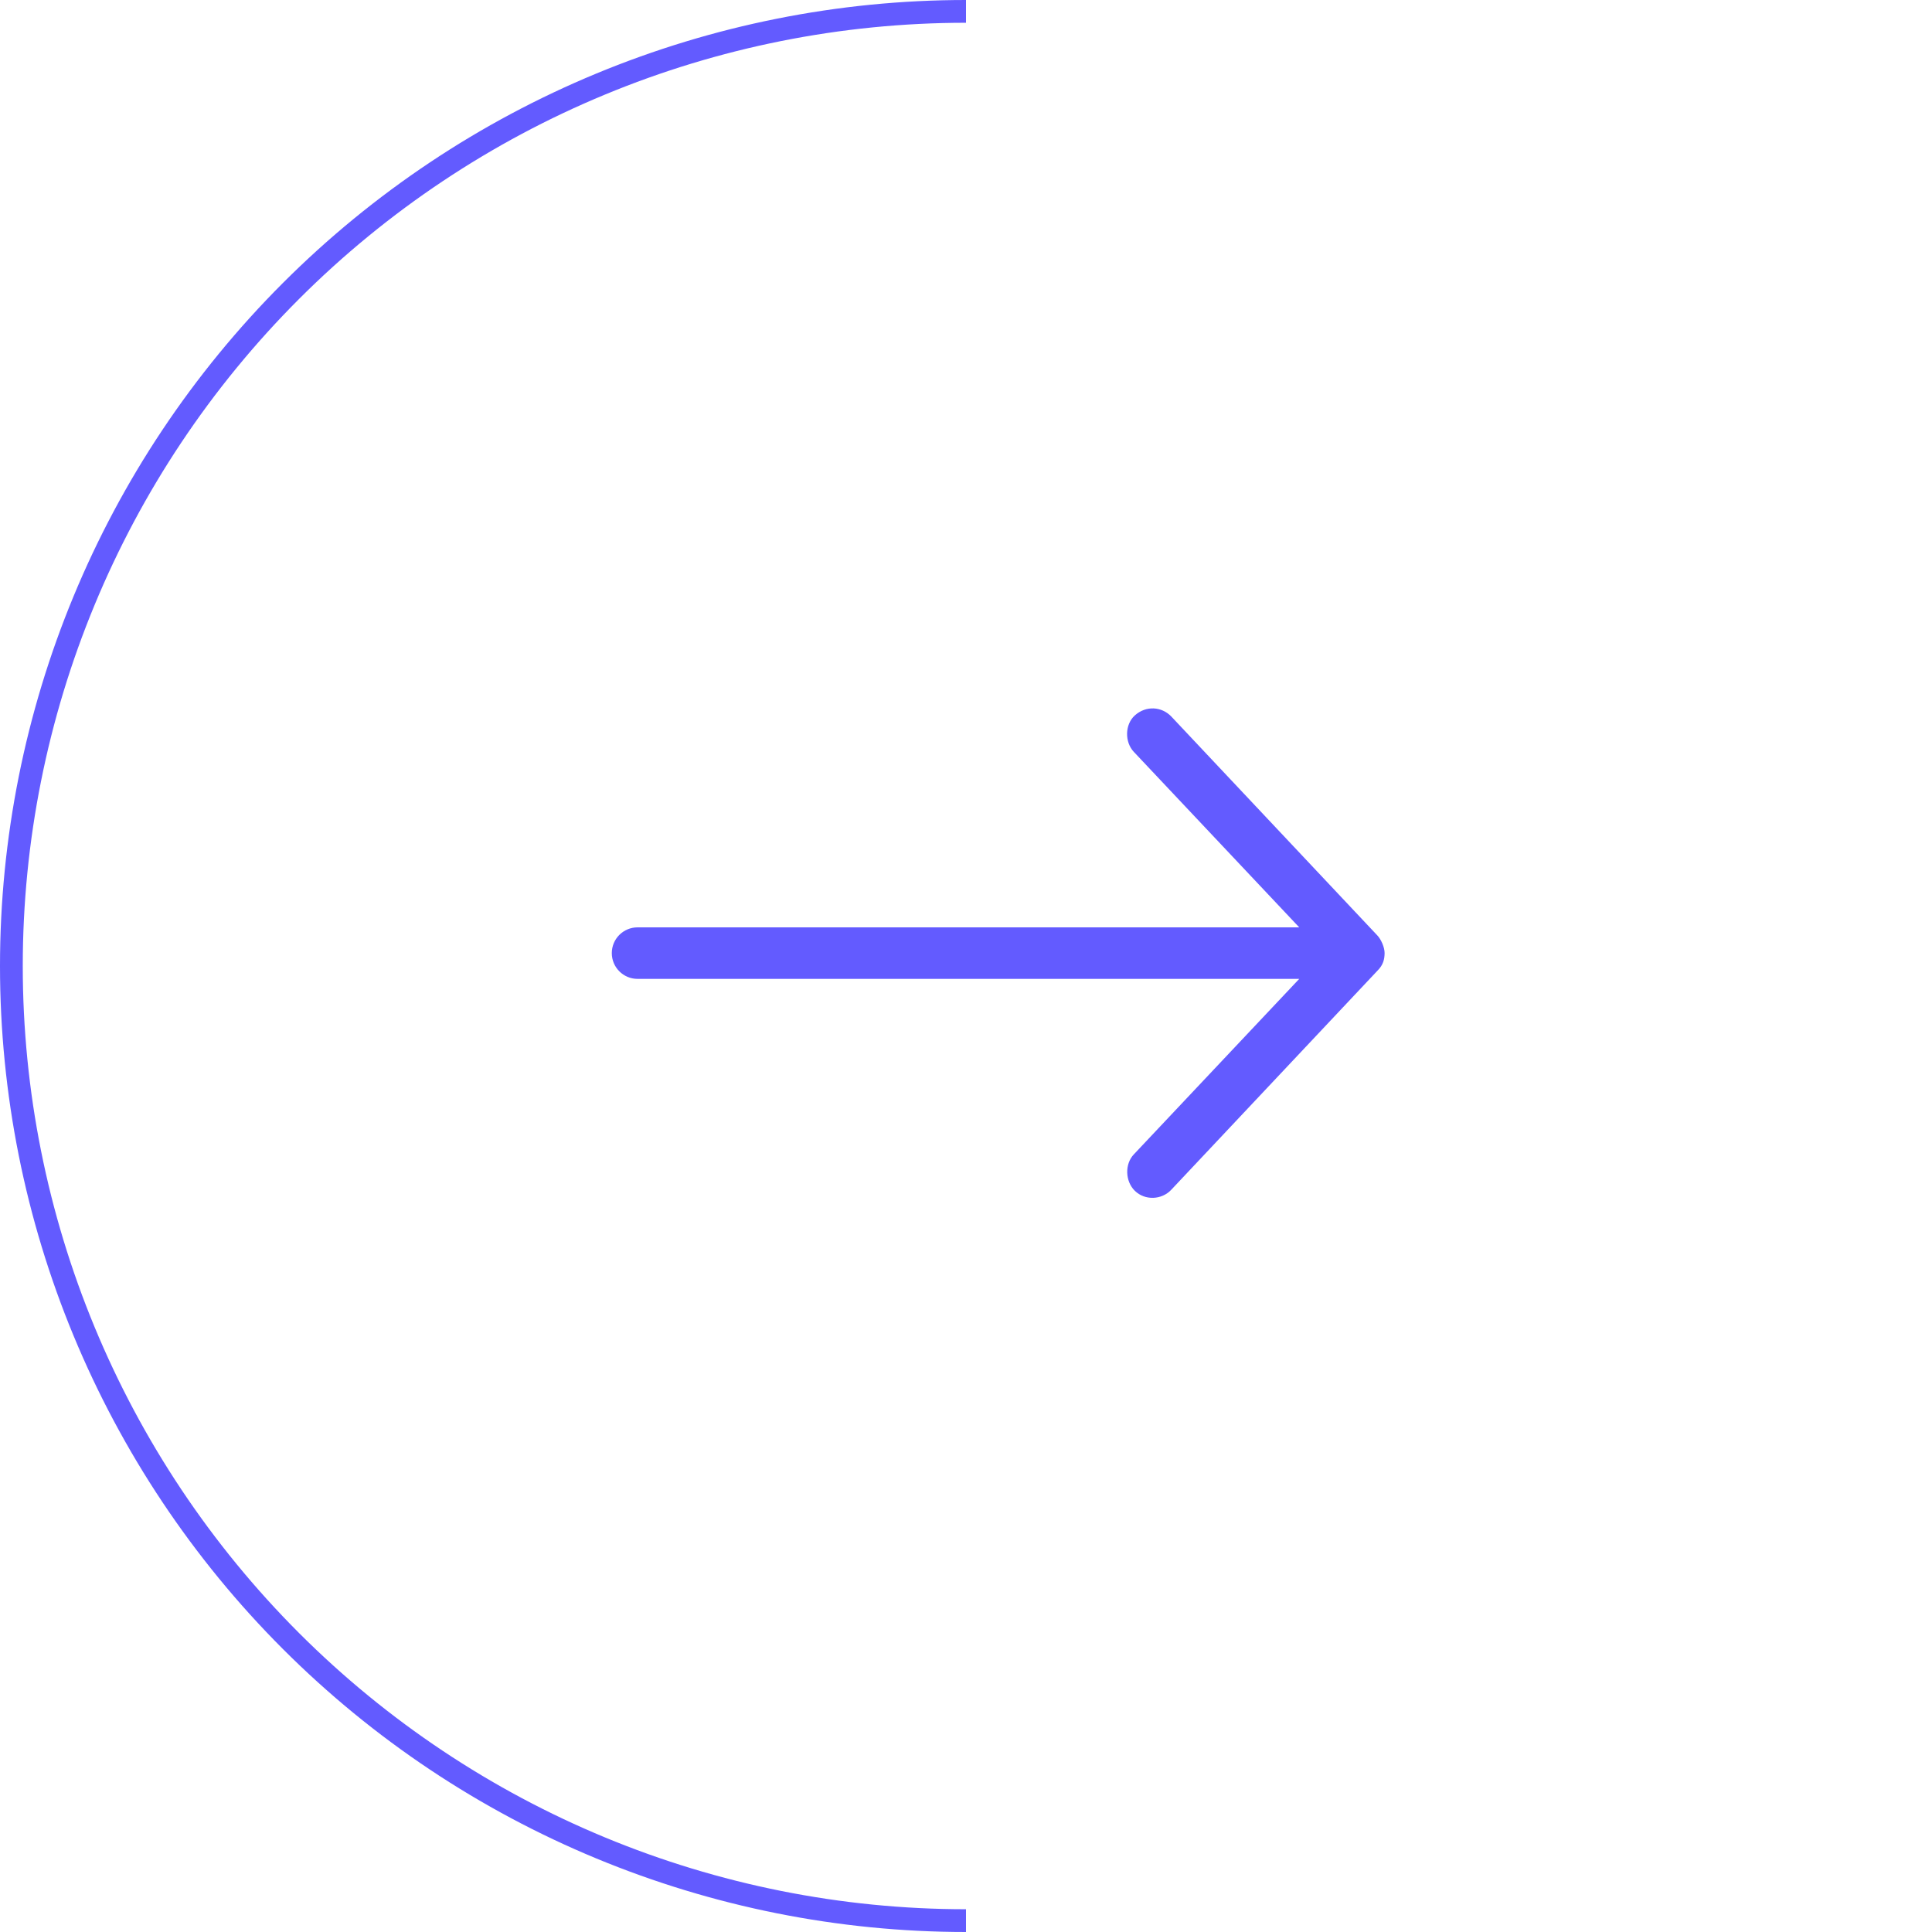 <svg xmlns:xlink="http://www.w3.org/1999/xlink" xmlns="http://www.w3.org/2000/svg" width="60" height="60" viewBox="0 0 60 60" fill="none">
<path d="M30 -1.31134e-06C22.044 -9.63552e-07 14.413 3.161 8.787 8.787C3.161 14.413 2.75626e-06 22.044 2.50336e-06 30C2.25045e-06 37.956 3.161 45.587 8.787 51.213C14.413 56.839 22.044 60 30 60L30 59.293C22.231 59.293 14.78 56.207 9.286 50.714C3.793 45.22 0.707 37.769 0.707 30C0.707 22.231 3.793 14.78 9.286 9.286C14.78 3.793 22.231 0.707 30 0.707L30 -1.31134e-06Z" fill="#635bff"/>
<path d="M43 29.6C43 29.415 42.888 29.169 42.774 29.05L36.374 22.25C36.076 21.941 35.592 21.905 35.243 22.218C34.932 22.499 34.924 23.045 35.212 23.35L40.349 28.8H19.8C19.358 28.8 19 29.158 19 29.6C19 30.042 19.358 30.4 19.8 30.4H40.349L35.212 35.85C34.924 36.154 34.944 36.687 35.243 36.981C35.559 37.291 36.08 37.264 36.374 36.95L42.774 30.15C42.962 29.965 42.997 29.788 43 29.6Z" fill="#635bff"/>
</svg>